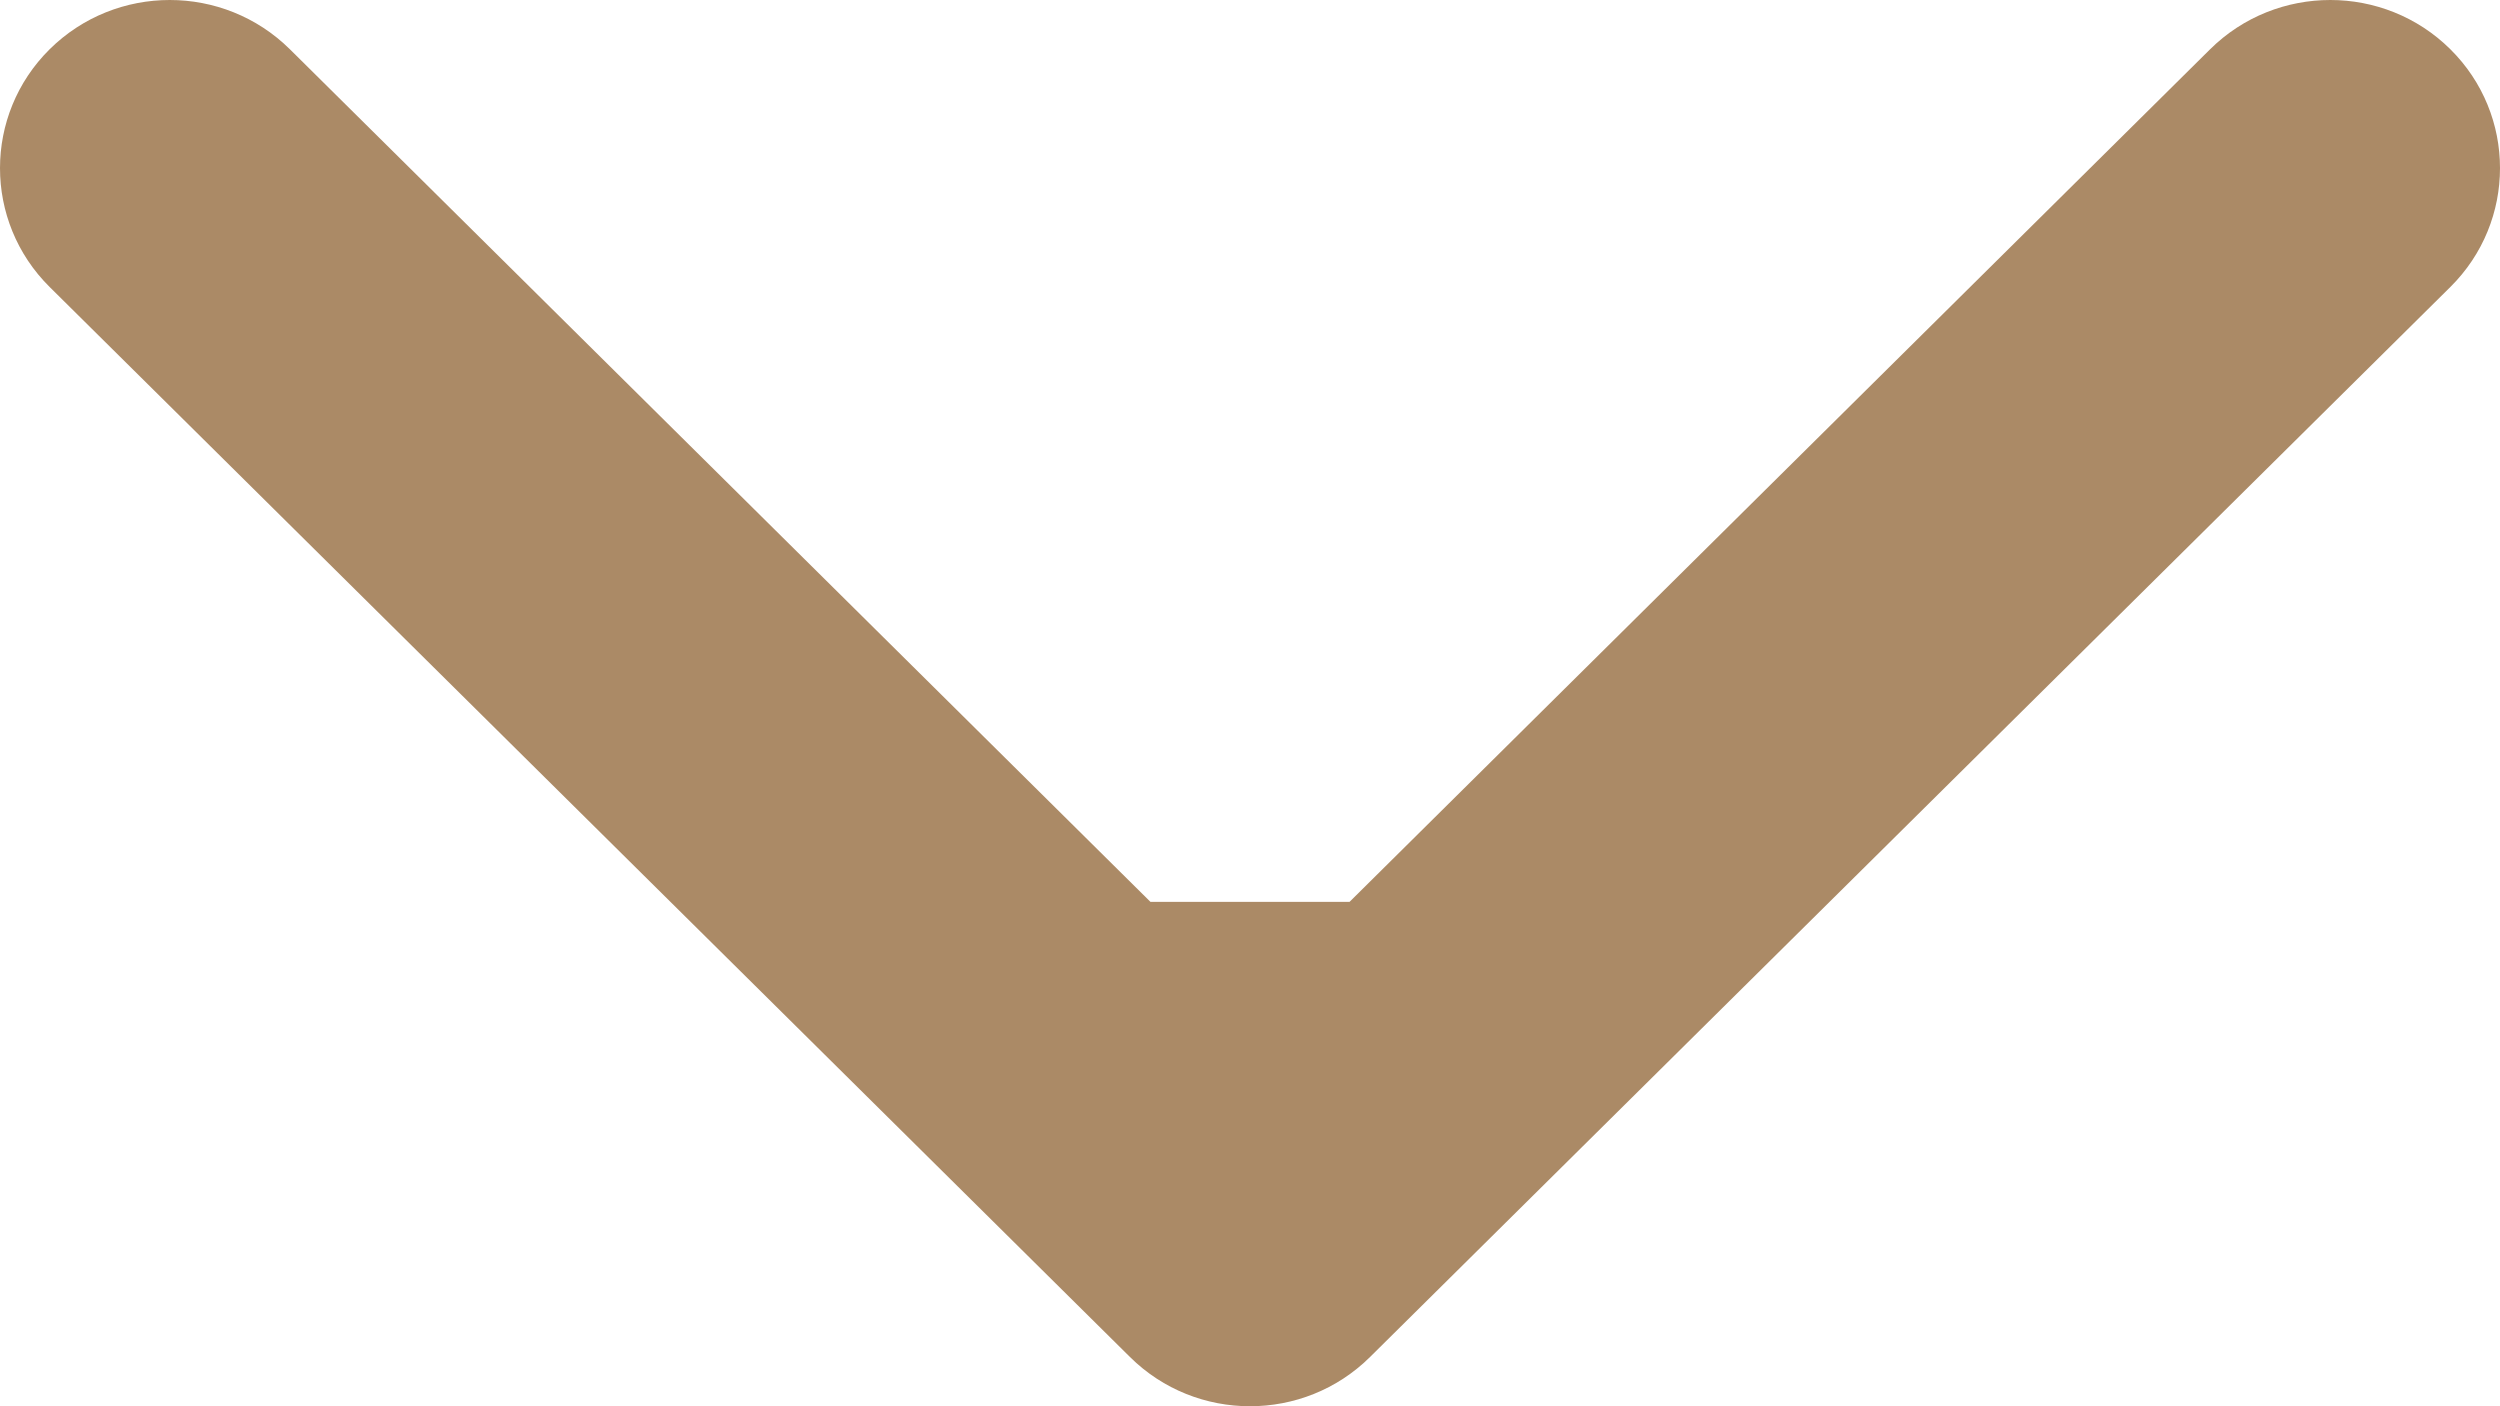<?xml version="1.0" encoding="UTF-8"?> <svg xmlns="http://www.w3.org/2000/svg" width="16" height="9" viewBox="0 0 16 9" fill="none"><path d="M14.145 0.315C14.57 -0.105 15.258 -0.105 15.682 0.315C16.106 0.735 16.106 1.417 15.682 1.837L8.768 8.685C8.344 9.105 7.656 9.105 7.232 8.685L0.318 1.837C-0.106 1.417 -0.106 0.735 0.318 0.315C0.743 -0.105 1.43 -0.105 1.855 0.315L7.363 5.772H8.637L14.145 0.315Z" fill="#AB8A66"></path></svg> 
